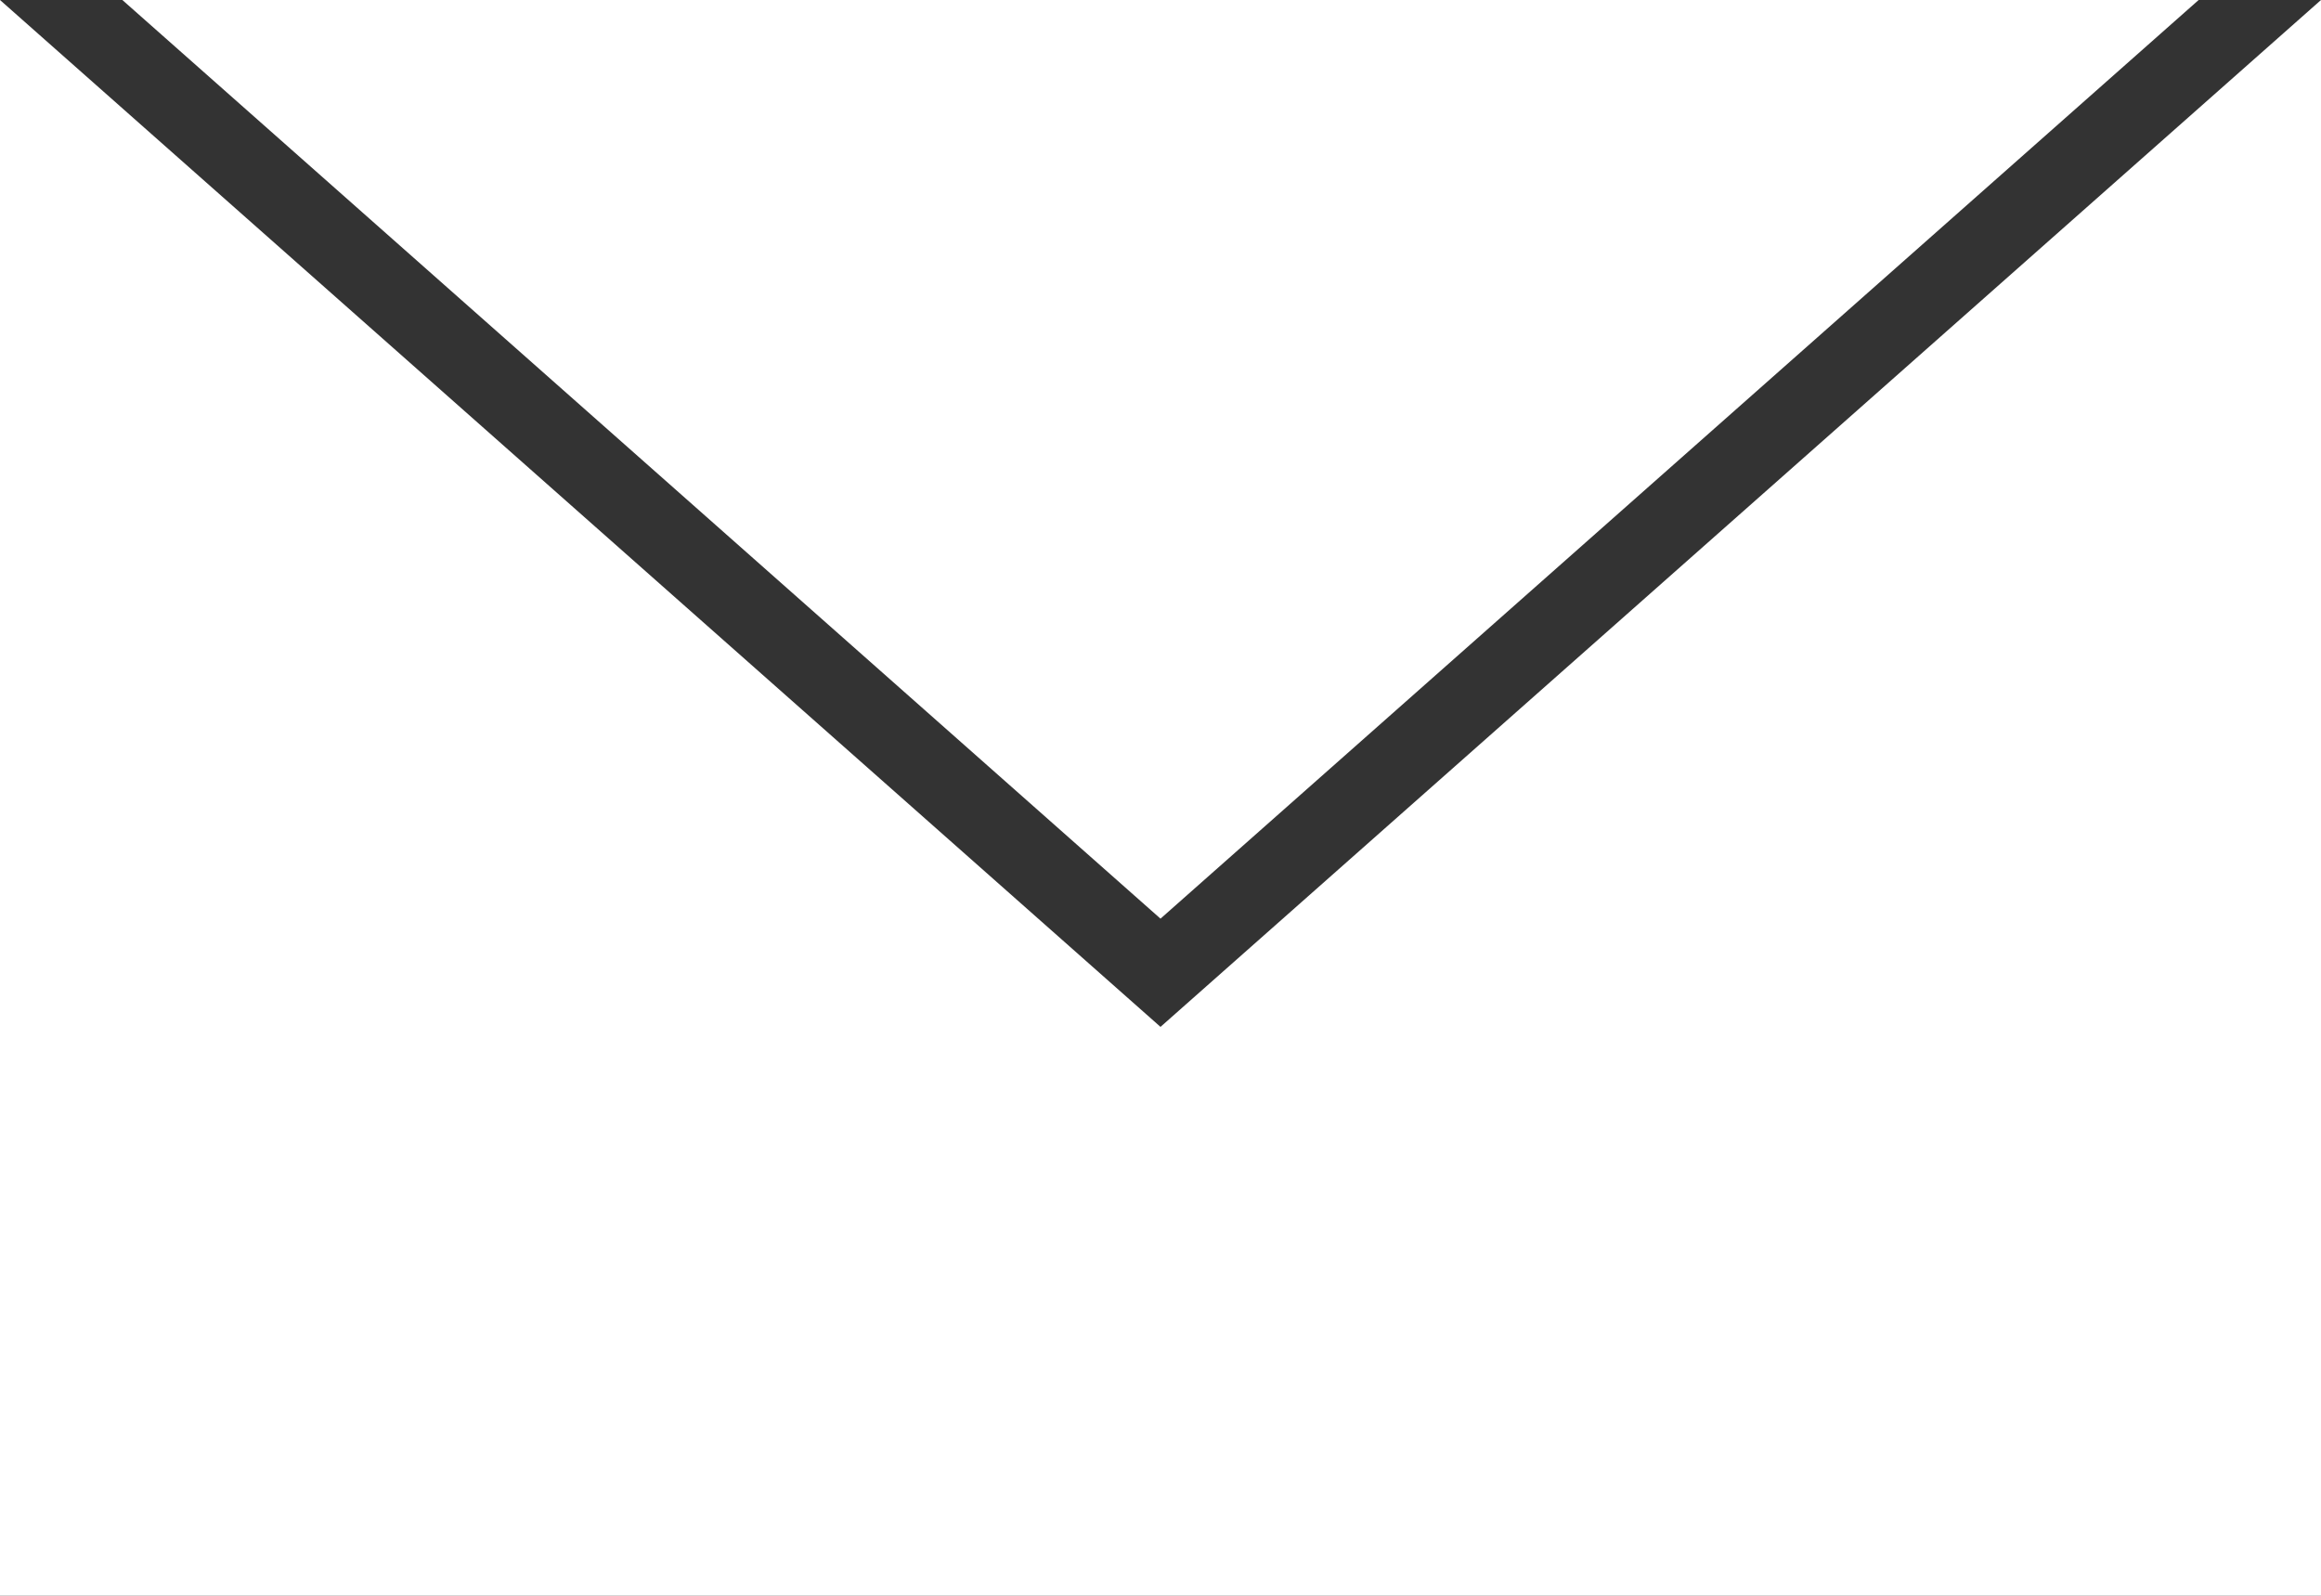 <svg width="32" height="22" viewBox="0 0 32 22" fill="none" xmlns="http://www.w3.org/2000/svg">
<rect x="0" y="0" width="32" height="22" fill="#333333" stroke="none"/>
<g clip-path="url(#clip0_22_401)">
<path d="M16 14.157L0 0V22H32V0L16 14.157Z" fill="white"/>
<path d="M16 12.665L30.313 0H1.687L16 12.665Z" fill="white"/>
</g>
<defs>
<clipPath id="clip0_22_401">
<rect width="32" height="22" fill="white"/>
</clipPath>
</defs>
</svg>
